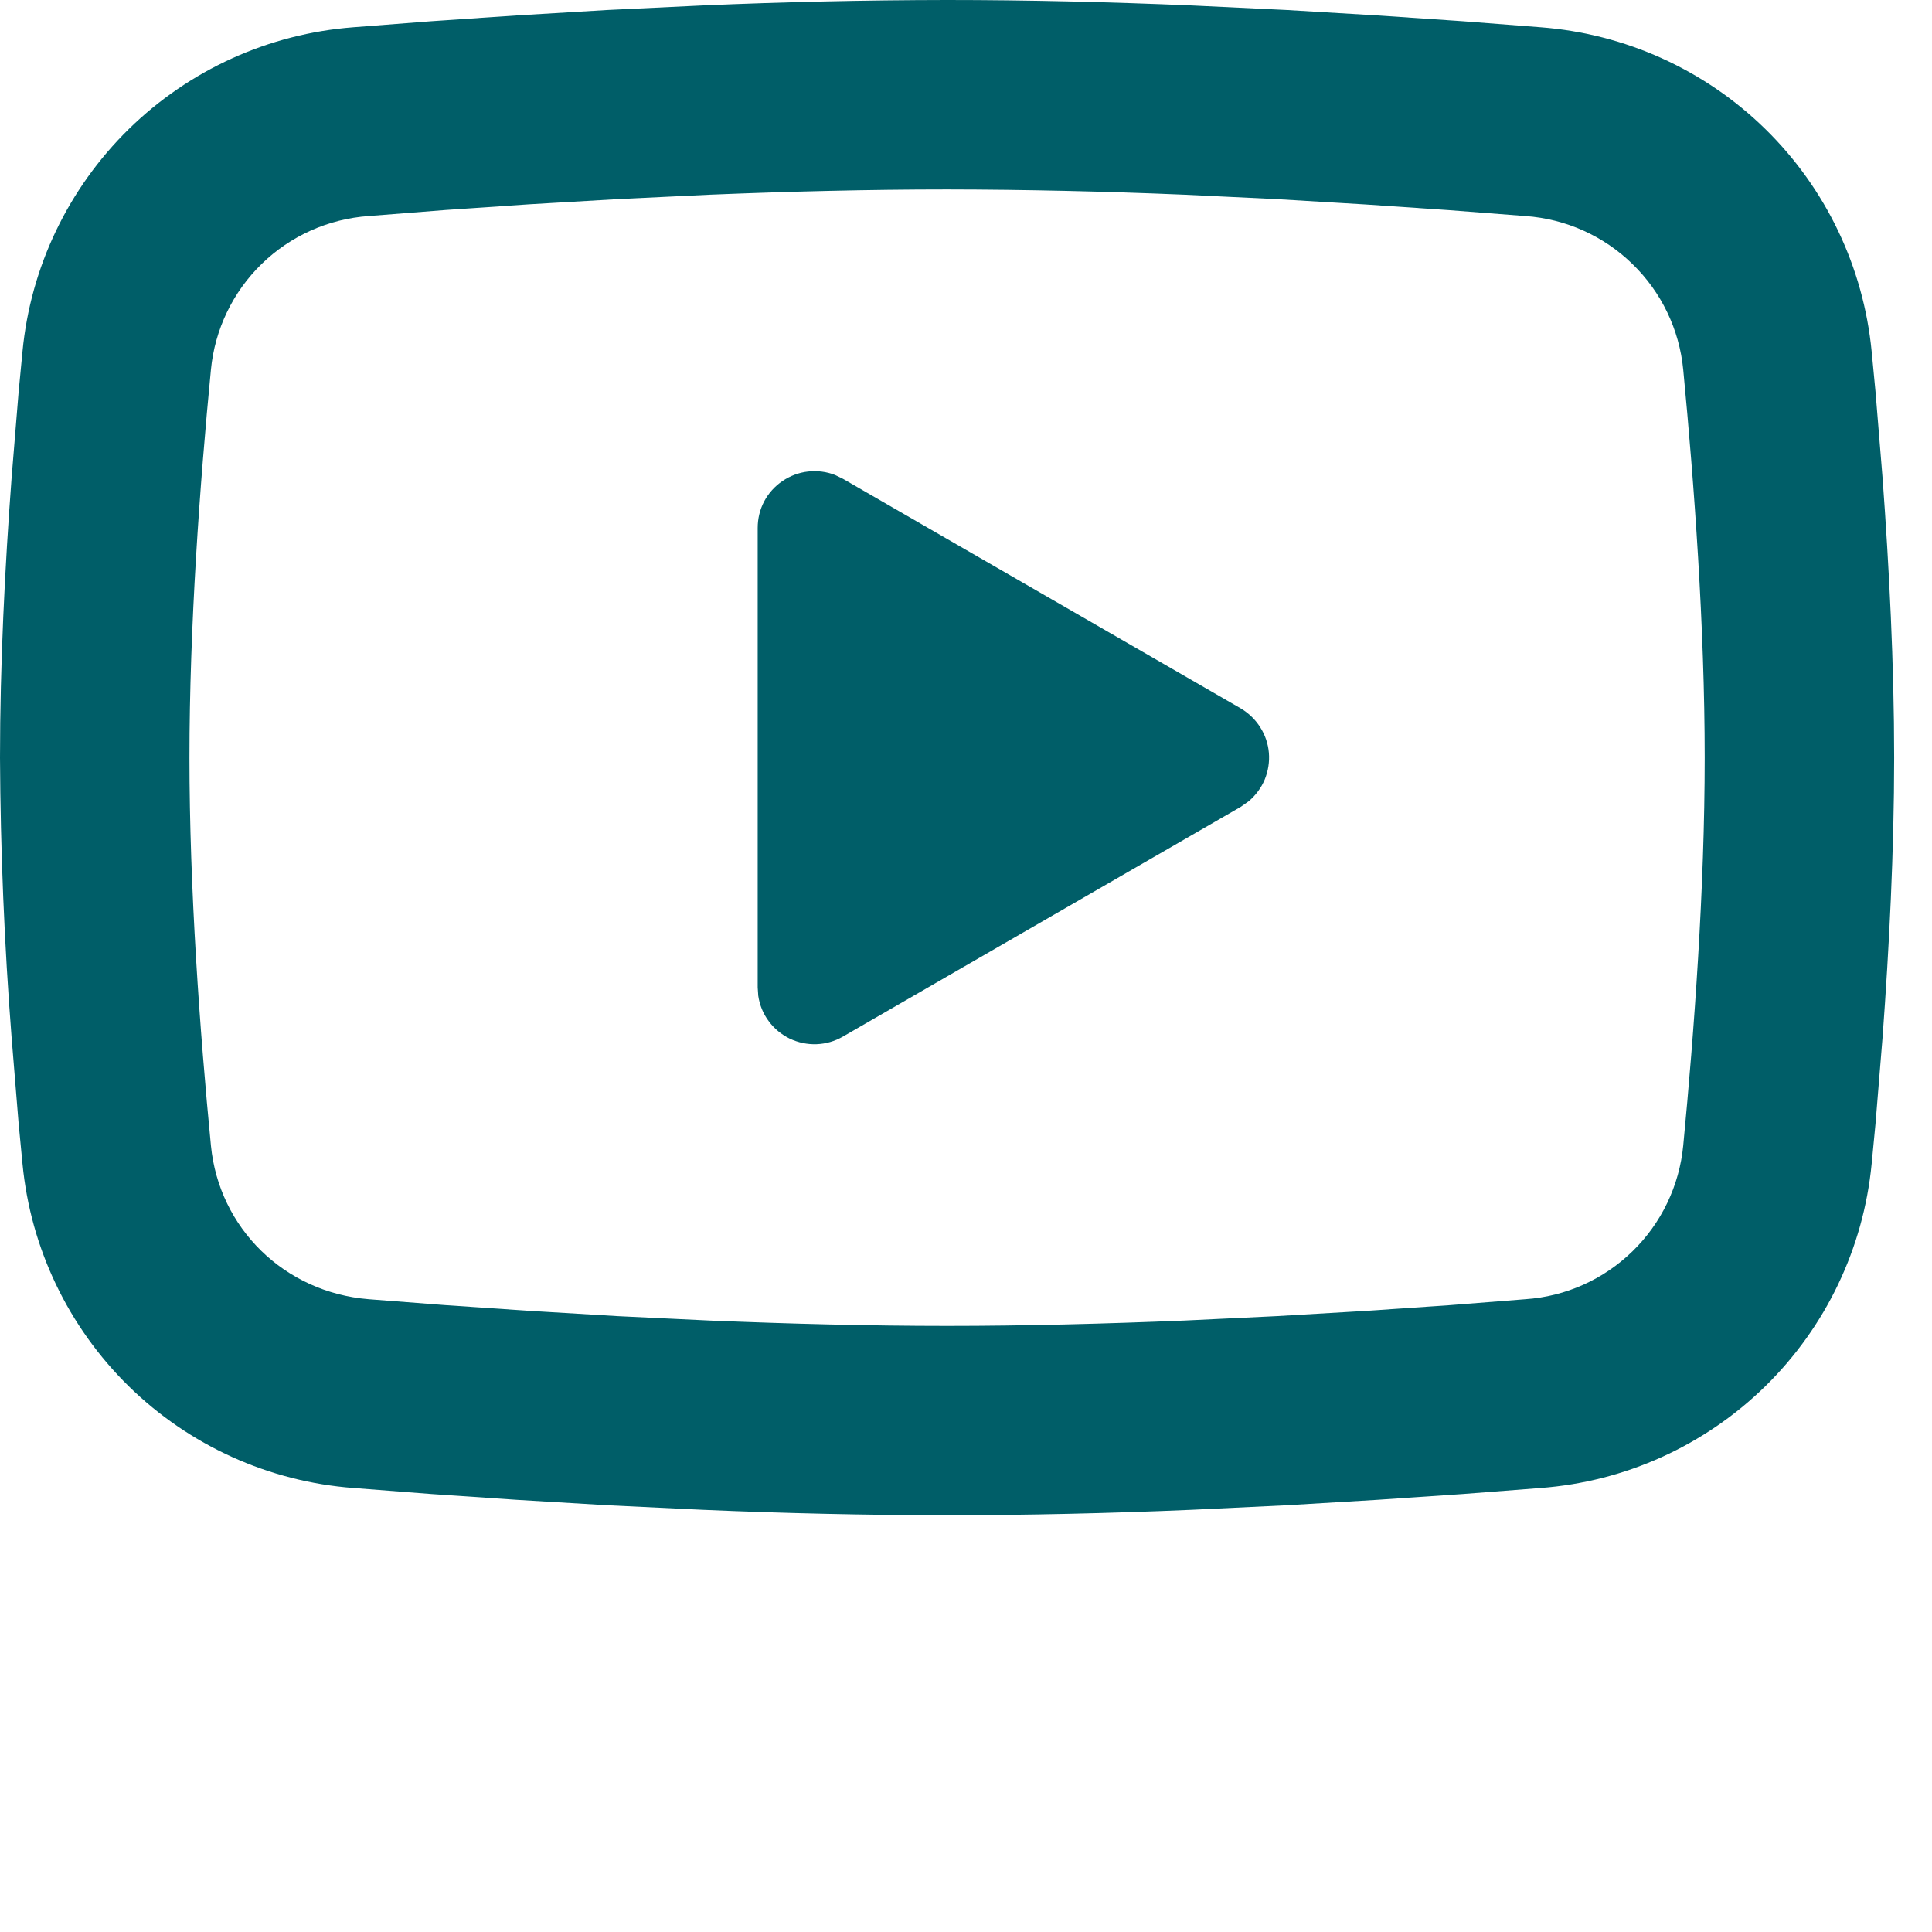<svg width="17" height="17" viewBox="0 0 17 17" fill="none" xmlns="http://www.w3.org/2000/svg">
<path d="M8.333 0C9.046 0 9.777 0.018 10.485 0.048L11.322 0.088L12.123 0.136L12.873 0.187L13.557 0.24C14.301 0.297 15.001 0.614 15.533 1.135C16.066 1.657 16.397 2.35 16.469 3.092L16.503 3.447L16.565 4.205C16.623 4.991 16.667 5.848 16.667 6.667C16.667 7.486 16.623 8.342 16.565 9.128L16.503 9.887L16.469 10.241C16.397 10.983 16.066 11.676 15.533 12.198C15 12.72 14.3 13.037 13.557 13.093L12.873 13.146L12.123 13.197L11.322 13.245L10.485 13.285C9.768 13.316 9.051 13.332 8.333 13.333C7.616 13.332 6.898 13.316 6.182 13.285L5.345 13.245L4.544 13.197L3.794 13.146L3.109 13.093C2.366 13.037 1.666 12.72 1.133 12.198C0.601 11.676 0.269 10.983 0.198 10.241L0.164 9.887L0.102 9.128C0.038 8.309 0.004 7.488 0 6.667C0 5.848 0.043 4.991 0.102 4.205L0.164 3.447L0.198 3.092C0.269 2.35 0.601 1.658 1.133 1.136C1.666 0.614 2.365 0.297 3.108 0.24L3.792 0.187L4.543 0.136L5.344 0.088L6.181 0.048C6.898 0.017 7.616 0.001 8.333 0ZM8.333 1.667C7.646 1.667 6.938 1.685 6.25 1.713L5.435 1.752L4.652 1.798L3.917 1.848L3.244 1.901C2.89 1.926 2.556 2.075 2.302 2.323C2.048 2.57 1.89 2.9 1.856 3.253C1.758 4.261 1.667 5.515 1.667 6.667C1.667 7.818 1.758 9.072 1.856 10.08C1.927 10.807 2.503 11.372 3.244 11.432L3.917 11.484L4.652 11.534L5.435 11.581L6.25 11.62C6.938 11.648 7.646 11.667 8.333 11.667C9.021 11.667 9.728 11.648 10.417 11.62L11.232 11.581L12.014 11.535L12.749 11.485L13.422 11.432C13.777 11.408 14.11 11.258 14.364 11.011C14.619 10.763 14.777 10.433 14.811 10.08C14.908 9.072 15 7.818 15 6.667C15 5.515 14.908 4.261 14.811 3.253C14.777 2.9 14.619 2.57 14.364 2.323C14.11 2.075 13.777 1.926 13.422 1.901L12.749 1.849L12.014 1.799L11.232 1.752L10.417 1.713C9.723 1.684 9.028 1.668 8.333 1.667ZM6.667 4.646C6.667 4.564 6.686 4.484 6.724 4.412C6.762 4.34 6.818 4.278 6.885 4.233C6.952 4.187 7.03 4.158 7.11 4.149C7.191 4.14 7.273 4.15 7.349 4.18L7.417 4.213L10.917 6.233C10.986 6.274 11.045 6.33 11.088 6.398C11.132 6.466 11.158 6.543 11.165 6.623C11.172 6.703 11.159 6.784 11.129 6.858C11.098 6.933 11.049 6.998 10.988 7.05L10.917 7.1L7.417 9.121C7.346 9.162 7.267 9.185 7.185 9.188C7.104 9.191 7.023 9.174 6.949 9.139C6.876 9.103 6.812 9.051 6.764 8.985C6.715 8.92 6.684 8.843 6.672 8.762L6.667 8.688V4.646Z" fill="#005E68"/>
</svg>
